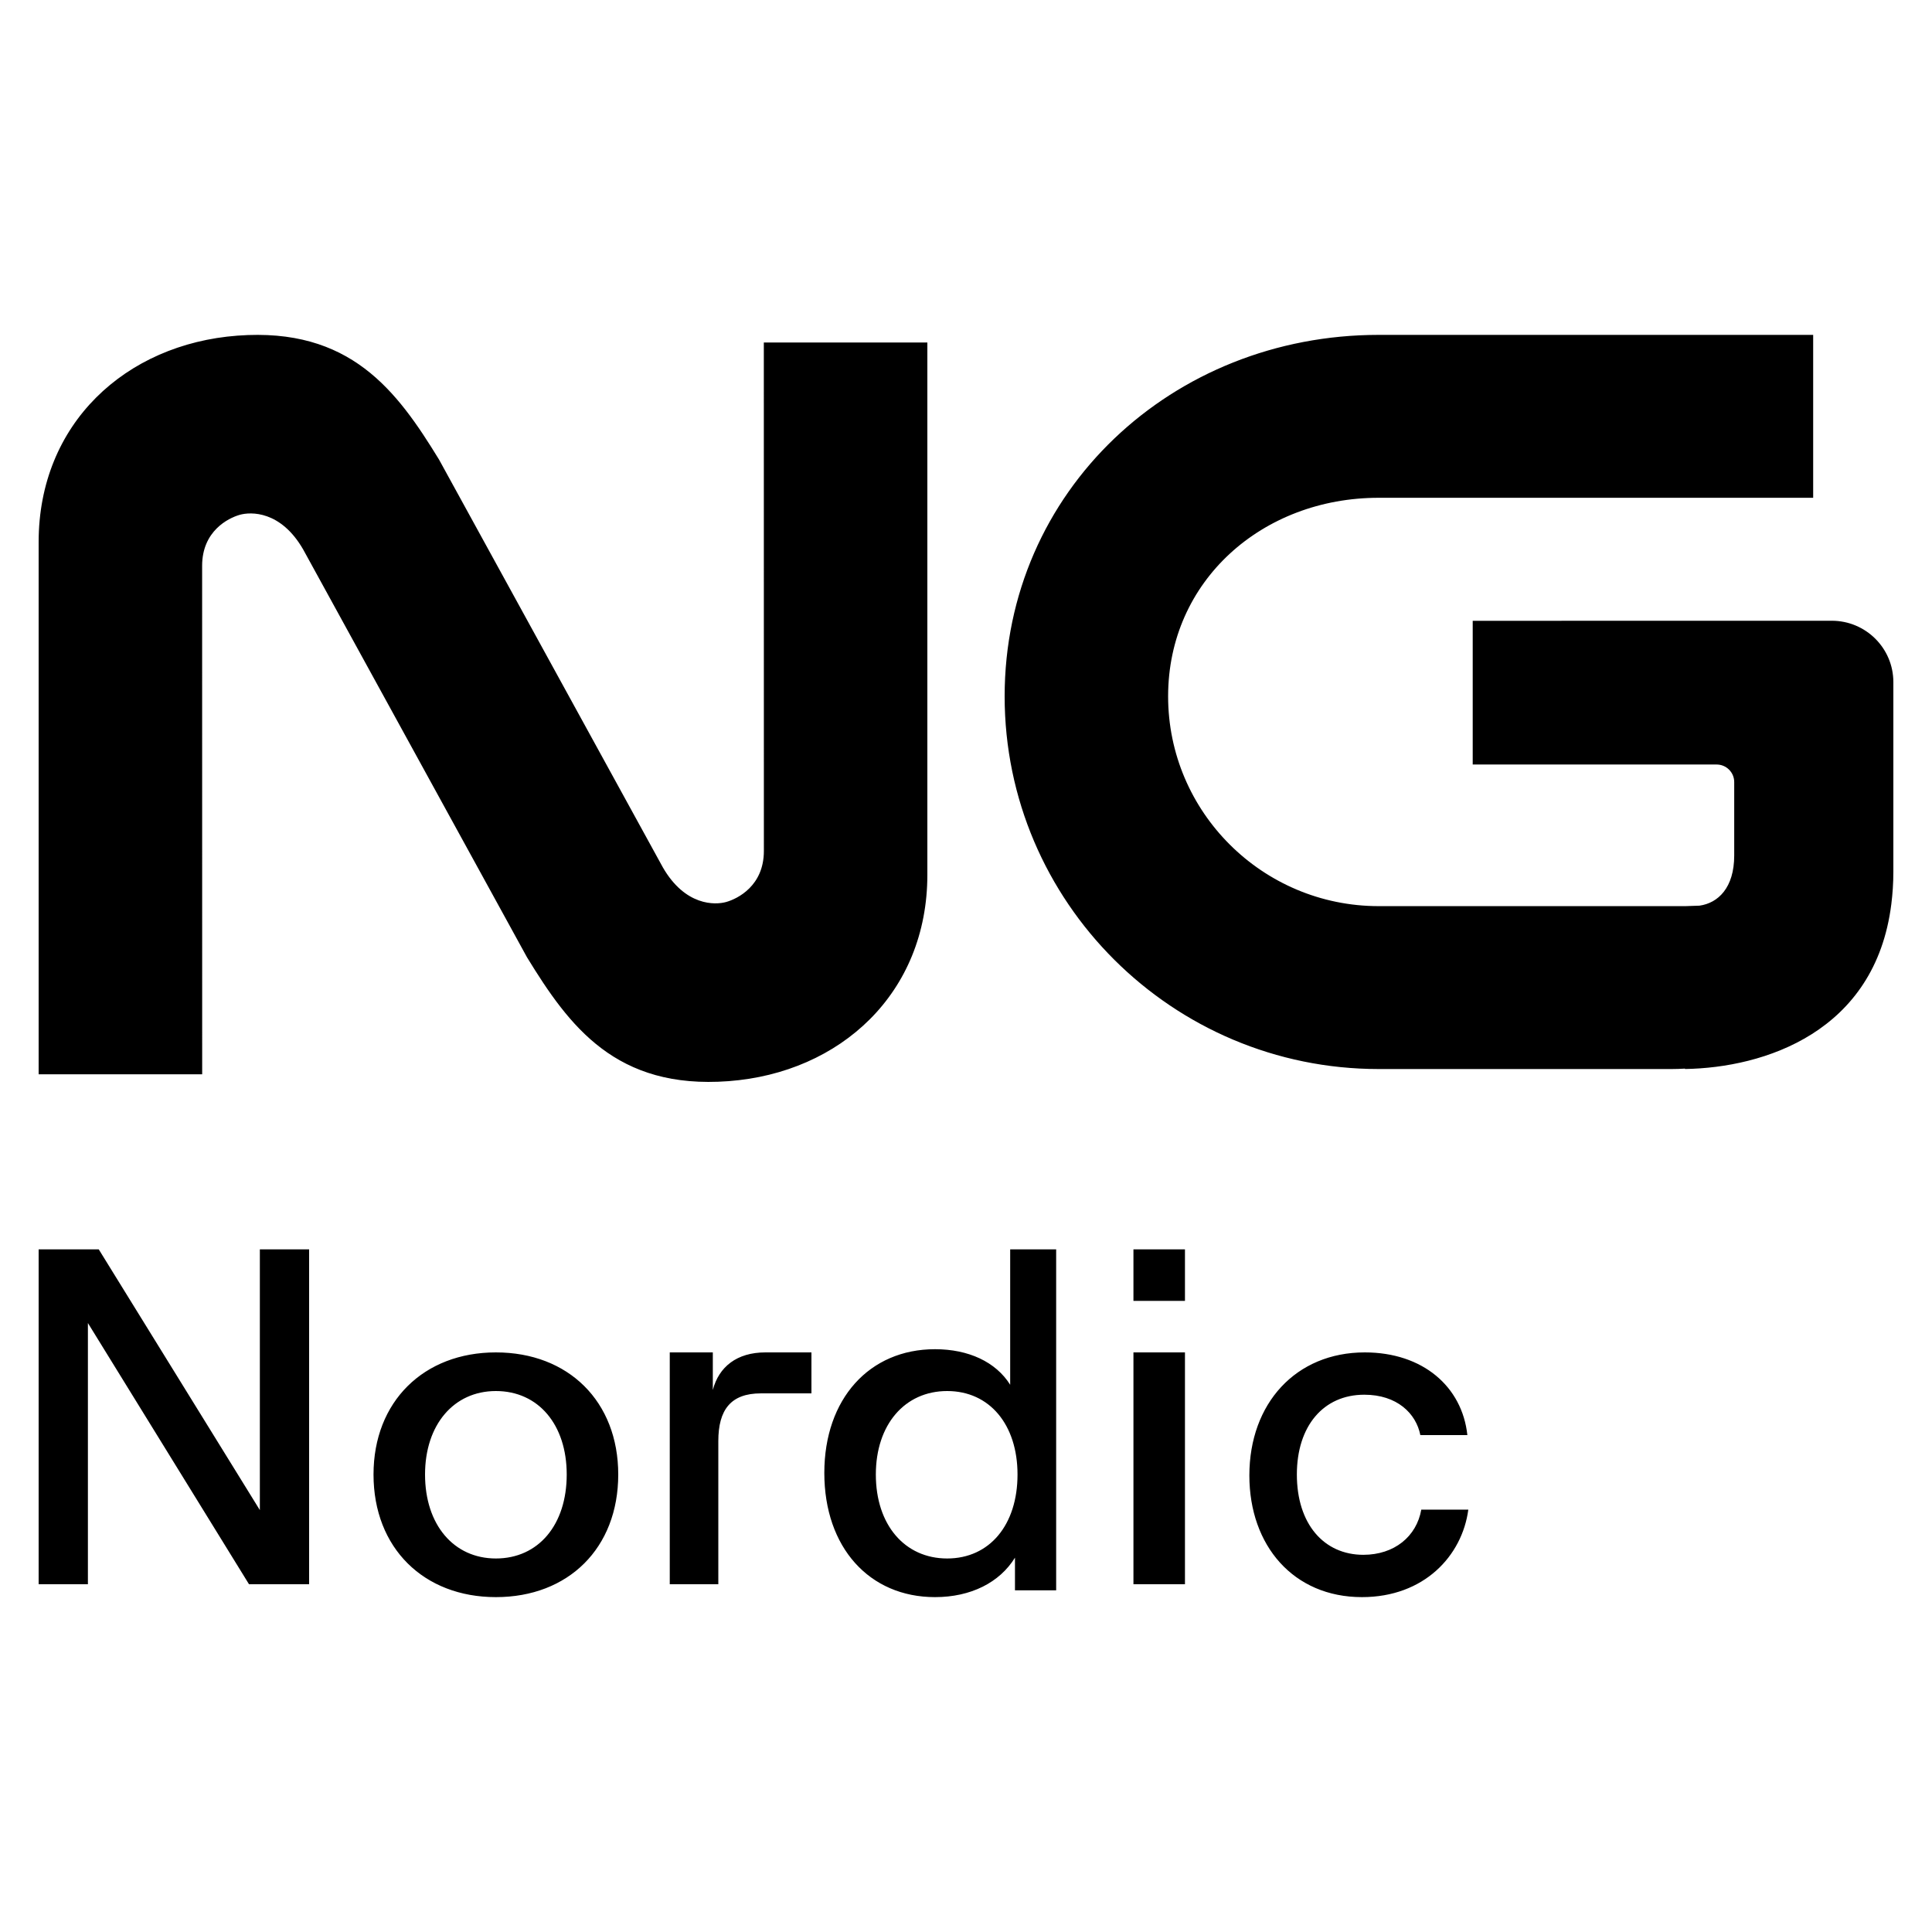 <?xml version="1.0" encoding="UTF-8"?>
<svg width="150px" height="150px" viewBox="0 0 150 150" version="1.1" xmlns="http://www.w3.org/2000/svg" xmlns:xlink="http://www.w3.org/1999/xlink">
    <title>Nextin logo Copy</title>
    <g id="Nextin-logo-Copy" stroke="none" stroke-width="1" fill="none" fill-rule="evenodd">
        <path d="M38.5,105 C32.907,105 29,108.807 29,114.481 C29,120.192 32.907,124 38.5,124 C44.131,124 48,120.192 48,114.481 C48,108.807 44.131,105 38.5,105 Z M38.5,121 C35.23,121 33,118.384 33,114.481 C33,110.616 35.23,108 38.5,108 C41.807,108 44,110.616 44,114.481 C44,118.384 41.807,121 38.5,121 Z M105.851,120.715 C102.79,120.715 100.688,118.326 100.688,114.481 C100.688,110.711 102.753,108.285 105.924,108.285 C108.469,108.285 109.944,109.74 110.275,111.42 L113.926,111.42 C113.521,107.65 110.46,105 105.961,105 C100.614,105 97,108.957 97,114.556 C97,120.006 100.43,124 105.74,124 C110.571,124 113.521,120.79 114,117.206 L110.349,117.206 C109.981,119.297 108.248,120.715 105.851,120.715 L105.851,120.715 Z M55.343,107.919 L55.343,105 L52,105 L52,123 L55.77,123 L55.77,111.886 C55.77,109.453 56.742,108.181 59.074,108.181 L63,108.181 L63,105 L59.424,105 C57.209,105 55.809,106.123 55.343,107.919 L55.343,107.919 Z M20.175,117.243 L7.667,97 L3,97 L3,123 L6.825,123 L6.825,102.72 L19.333,123 L24,123 L24,97 L20.175,97 L20.175,117.243 L20.175,117.243 Z M15.693,43.93 C15.693,41.22 17.732,40.225 18.605,39.973 C19.479,39.721 21.803,39.652 23.536,42.656 L40.913,74.318 C44.204,79.695 47.826,84.597 56.564,83.941 C65.257,83.288 72,77.103 72,67.915 L72,26.592 L59.303,26.592 L59.307,66.07 C59.307,68.779 57.268,69.775 56.394,70.027 C55.521,70.278 53.197,70.348 51.464,67.344 L34.087,35.682 C30.796,30.305 27.174,25.403 18.436,26.059 C9.743,26.712 3,32.897 3,42.085 L3,83.408 L15.697,83.408 L15.693,43.93 L15.693,43.93 Z M88,123 L92,123 L92,105 L88,105 L88,123 Z M88,101 L92,101 L92,97 L88,97 L88,101 Z M78.43,107.513 C77.314,105.735 75.194,104.752 72.591,104.752 C67.496,104.752 64,108.609 64,114.357 C64,120.143 67.496,124 72.591,124 C75.38,124 77.612,122.865 78.802,120.937 L78.802,123.471 L82,123.471 L82,97 L78.43,97 L78.43,107.513 L78.43,107.513 Z M73.538,121 C70.238,121 68,118.385 68,114.481 C68,110.616 70.238,108 73.538,108 C76.838,108 79,110.616 79,114.481 C79,118.385 76.838,121 73.538,121 Z M142.222,48.195 L114.341,48.199 L114.341,59.357 L133.279,59.357 C134.033,59.357 134.644,59.967 134.644,60.719 L134.644,66.313 L134.644,66.418 C134.644,68.941 133.382,70.113 131.951,70.315 L130.836,70.353 L107.037,70.352 C98.023,70.352 90.692,63.046 90.692,54.064 C90.692,45.081 98.023,38.648 107.037,38.648 L140.774,38.648 L140.774,26 L107.037,26 C91.025,26 78,38.108 78,54.064 C78,70.02 91.025,83 107.037,83 L129.78,83 C130.129,83 130.476,82.987 130.82,82.967 L130.83,82.997 C136.943,82.9 145.593,80.156 146.842,70.196 C146.942,69.399 147,68.562 147,67.67 L147,52.962 C147,50.329 144.86,48.195 142.222,48.195 L142.222,48.195 Z" id="Shape" fill="#000000" fill-rule="nonzero"></path>
    </g>
</svg>